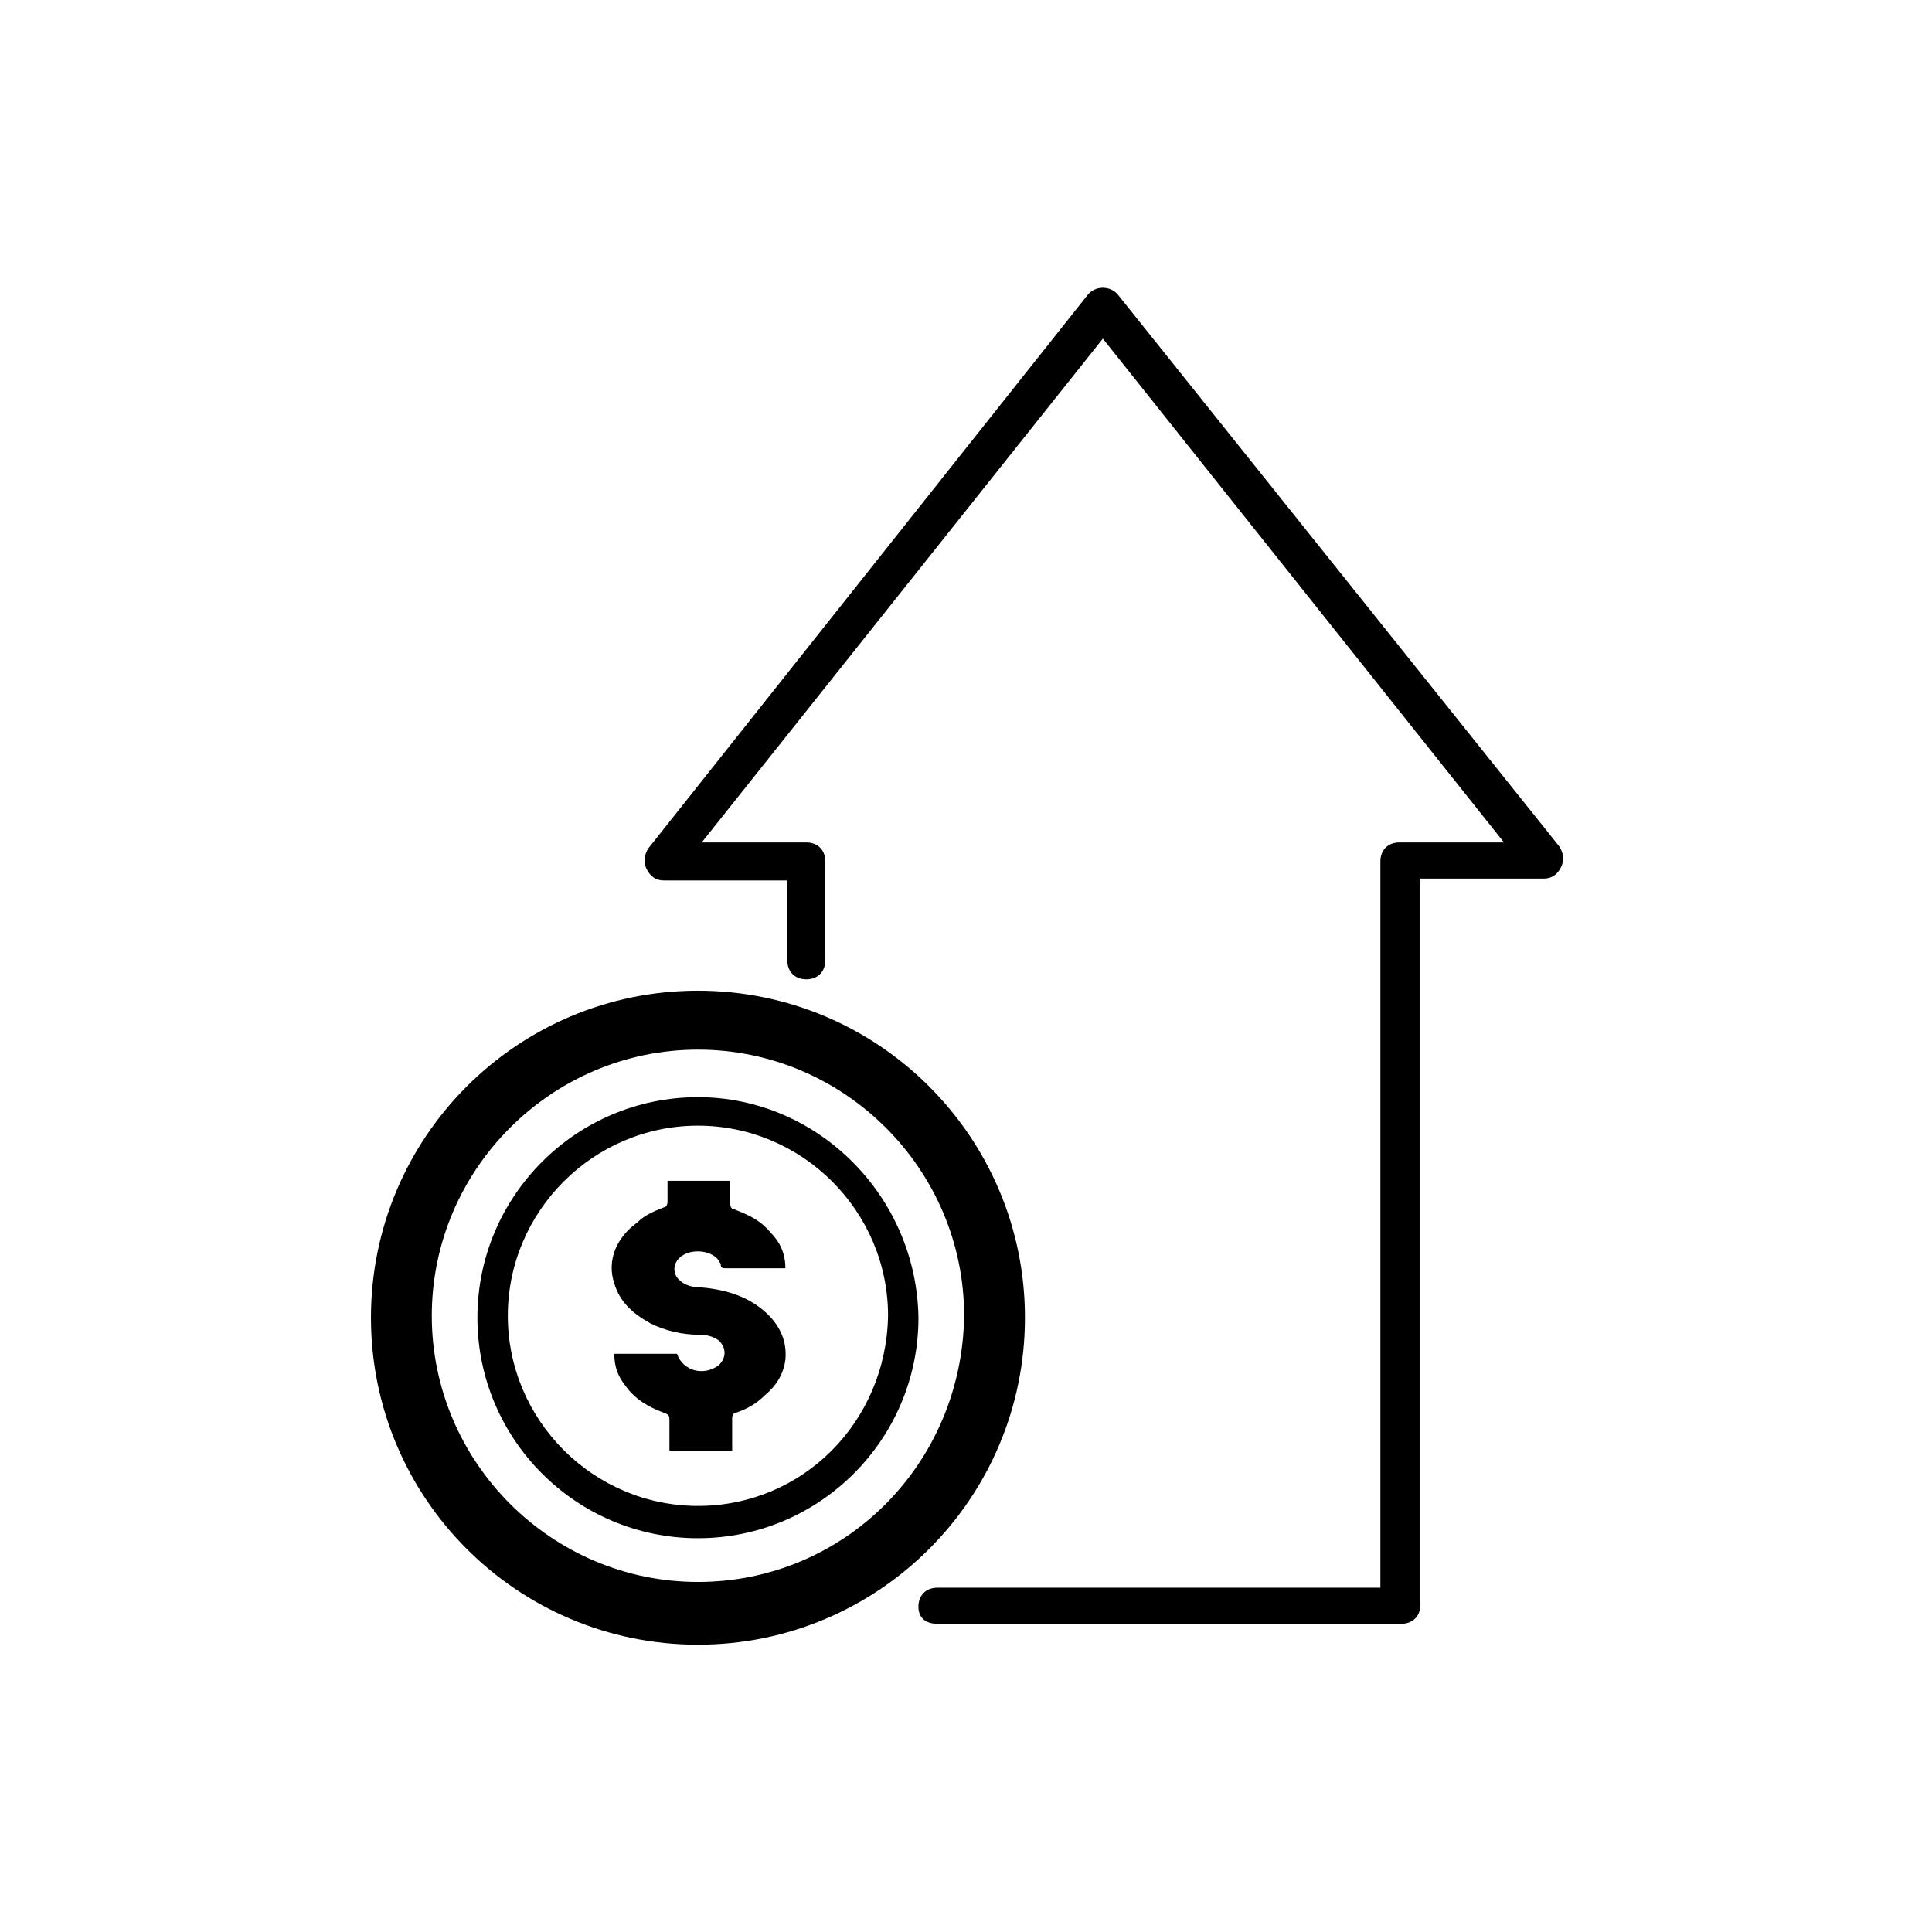 <?xml version="1.0" encoding="UTF-8"?>
<!-- The Best Svg Icon site in the world: iconSvg.co, Visit us! https://iconsvg.co -->
<svg fill="#000000" width="800px" height="800px" version="1.1" viewBox="144 144 512 512" xmlns="http://www.w3.org/2000/svg">
 <g>
  <path d="m415.62 493.2c0-47.863-38.793-86.656-86.656-86.656-47.863 0-86.656 38.793-86.656 86.656s38.793 86.656 86.656 86.656c47.863 0 86.656-38.793 86.656-86.656zm-86.656 70.031c-38.793 0-70.535-31.738-70.535-70.535 0-38.793 31.738-70.535 70.535-70.535 38.793 0 70.535 31.738 70.535 70.535-0.504 39.297-31.742 70.535-70.535 70.535z"/>
  <path d="m328.96 434.76c-32.242 0-58.441 26.199-58.441 58.441s26.199 58.441 58.441 58.441c32.242 0 58.441-26.199 58.441-58.441-0.504-32.242-26.699-58.441-58.441-58.441zm0 108.32c-27.711 0-50.383-22.672-50.383-50.383 0-27.711 22.672-50.383 50.383-50.383 27.711 0 50.383 22.672 50.383 50.383-0.504 28.215-22.672 50.383-50.383 50.383z"/>
  <path d="m345.59 490.68c-4.535-3.527-10.078-5.039-16.121-5.543-2.016 0-4.031-0.504-5.543-2.016s-1.512-3.527-0.504-5.039c2.519-3.527 9.07-3.023 11.082 0 0 0.504 0.504 0.504 0.504 1.008 0 1.008 0.504 1.008 1.512 1.008h14.609 1.008c0-4.031-1.512-7.055-4.031-9.574-2.519-3.023-5.543-4.535-9.574-6.047-0.504 0-1.008-0.504-1.008-1.512v-6.047h-16.625v5.543c0 1.008-0.504 1.512-1.008 1.512-2.519 1.008-5.039 2.016-7.055 4.031-5.543 4.031-8.062 10.078-6.047 16.121 1.512 5.039 5.039 8.062 9.574 10.578 4.031 2.016 8.566 3.023 13.098 3.023 2.016 0 3.527 0.504 5.039 1.512 2.016 2.016 2.016 4.535 0 6.551-4.031 3.023-9.574 1.512-11.082-3.023h-16.625c0 3.527 1.008 6.047 3.023 8.566 2.519 3.527 6.047 5.543 10.078 7.055 1.512 0.504 1.512 1.008 1.512 2.016v8.062h16.625v-8.566c0-1.008 0.504-1.512 1.008-1.512 3.023-1.008 5.543-2.519 7.559-4.535 3.023-2.519 5.039-5.543 5.543-9.574 0.504-5.535-2.016-10.07-6.551-13.598z"/>
  <path d="m392.44 574.32h122.93c3.023 0 5.039-2.016 5.039-5.039v-192.45h32.746c2.016 0 3.527-1.008 4.535-3.023 1.008-2.016 0.504-4.031-0.504-5.543l-116.88-146.11c-2.016-2.519-6.047-2.519-8.062 0l-116.38 146.61c-1.008 1.512-1.512 3.527-0.504 5.543 1.008 2.016 2.519 3.023 4.535 3.023h32.746v21.16c0 3.023 2.016 5.039 5.039 5.039 3.023 0 5.039-2.016 5.039-5.039v-26.199c0-3.023-2.016-5.039-5.039-5.039h-27.711l106.3-133.51 106.3 133.51h-27.711c-3.023 0-5.039 2.016-5.039 5.039v192.46h-117.39c-3.023 0-5.039 2.016-5.039 5.039 0 3.019 2.016 4.531 5.039 4.531z"/>
 </g>
</svg>